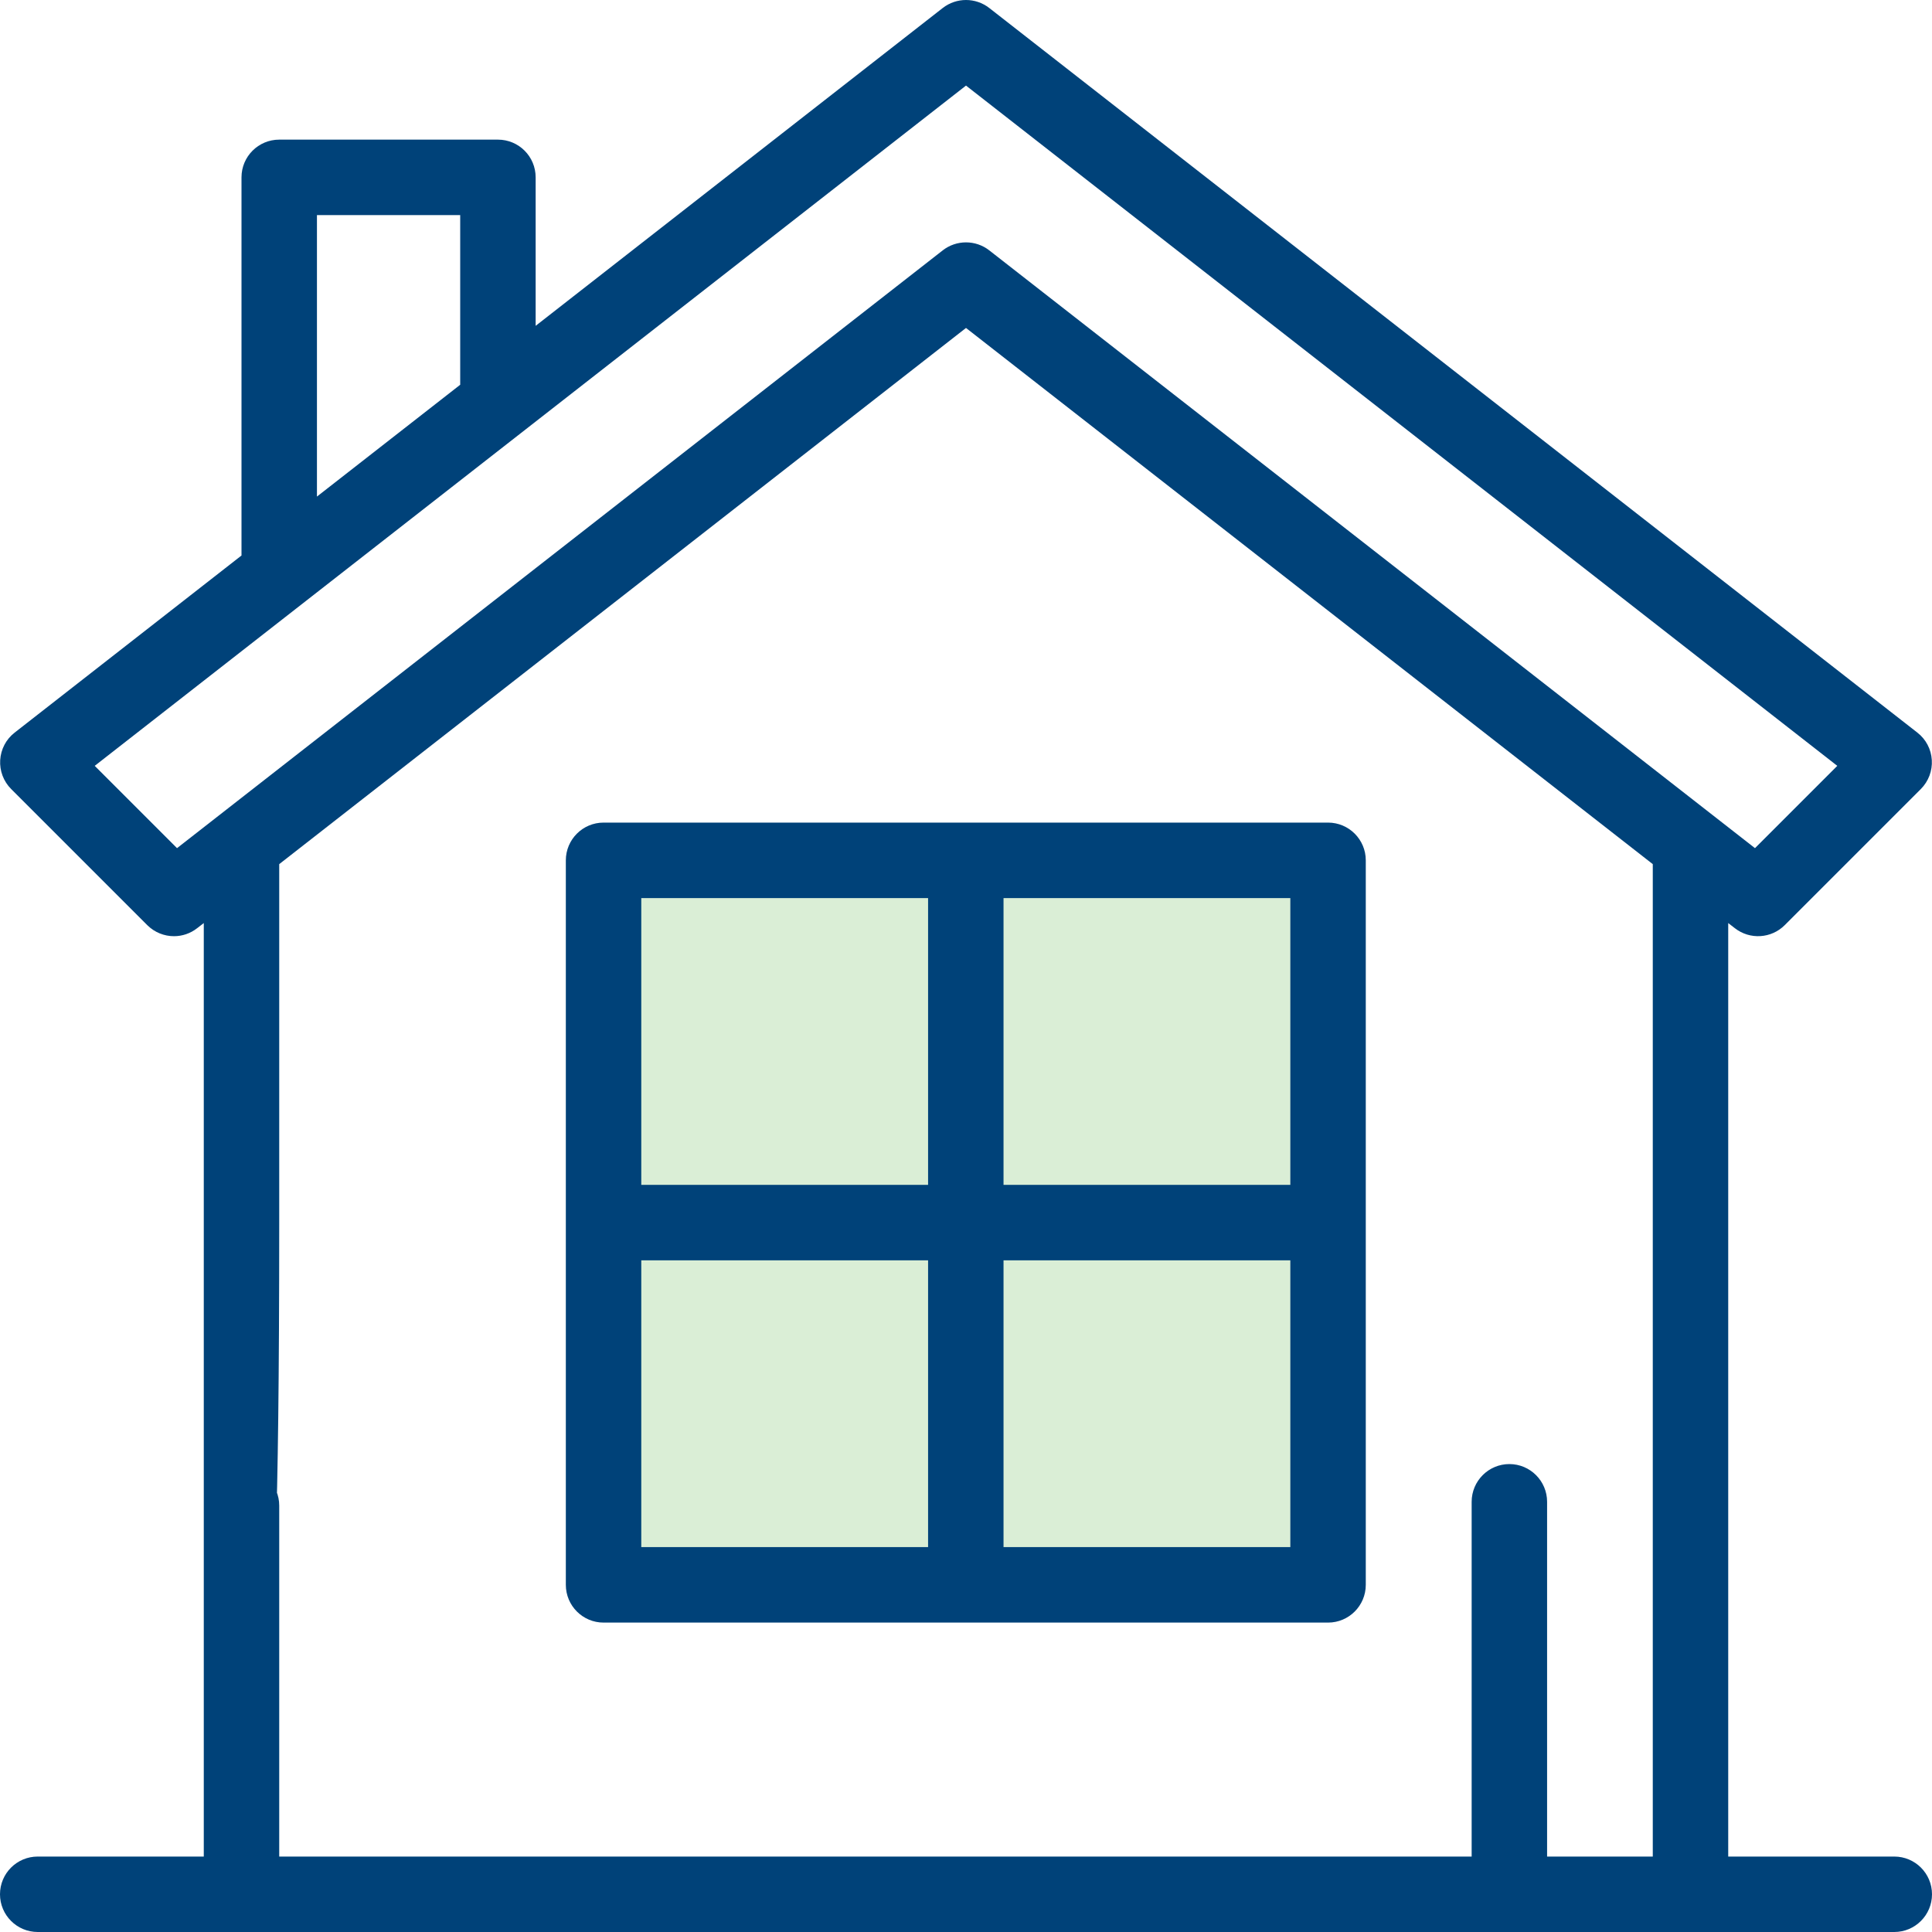 <svg width="40" height="40" viewBox="0 0 40 40" fill="none" xmlns="http://www.w3.org/2000/svg">
<g clip-path="url(#clip0_896_10949)">
<rect width="13.958" height="13.958" transform="matrix(-1 0 0 1 26.873 18.328)" fill="#DAEED6"/>
<path d="M0.781 38.438H4.219V31.172C4.219 30.741 4.569 30.391 5 30.391C5.431 30.391 5.781 30.741 5.781 31.172V38.438H30.469V31.094C30.469 30.662 30.819 30.312 31.25 30.312C31.681 30.312 32.031 30.662 32.031 31.094V38.438H34.219V17.891L20 6.79L5.781 17.891V25.312C5.781 38.438 5.312 31.667 5.312 31.667C5.312 30.456 4.219 34.39 4.219 33.958V19.111L4.082 19.217C3.94 19.328 3.771 19.383 3.602 19.383C3.401 19.383 3.201 19.305 3.049 19.154L0.231 16.336C0.073 16.178 -0.01 15.959 0.004 15.736C0.018 15.512 0.126 15.305 0.303 15.168L5 11.501V3.672C5 3.24 5.35 2.891 5.781 2.891H10.309C10.741 2.891 11.09 3.24 11.09 3.672V6.746L19.519 0.165C19.802 -0.055 20.198 -0.055 20.481 0.165L39.697 15.168C39.874 15.305 39.983 15.512 39.996 15.736C40.01 15.959 39.927 16.177 39.769 16.336L36.951 19.154C36.672 19.433 36.229 19.46 35.918 19.217L35.781 19.111V38.438H39.219C39.65 38.438 40 38.787 40 39.219C40 39.65 39.65 40 39.219 40H0.781C0.35 40 -5.62668e-05 39.65 -5.62668e-05 39.219C-5.62668e-05 38.787 0.35 38.438 0.781 38.438ZM9.528 4.453H6.562V10.281L9.528 7.966V4.453ZM36.335 17.56L38.039 15.856L20 1.772L1.961 15.856L3.665 17.56L19.519 5.183C19.66 5.073 19.83 5.018 20 5.018C20.17 5.018 20.34 5.073 20.481 5.183L36.335 17.56Z" fill="#004279"/>
<path d="M12.496 17.031H27.496C27.927 17.031 28.277 17.381 28.277 17.812V32.812C28.277 33.244 27.927 33.594 27.496 33.594H12.496C12.065 33.594 11.715 33.244 11.715 32.812V17.812C11.715 17.381 12.065 17.031 12.496 17.031ZM20.777 32.031H26.715V26.094H20.777V32.031ZM20.777 24.531H26.715V18.594H20.777V24.531ZM13.277 32.031H19.215V26.094H13.277V32.031ZM13.277 24.531H19.215V18.594H13.277V24.531Z" fill="#004279"/>
</g>
<defs>
<clipPath id="clip0_896_10949">
<rect width="40" height="40" fill="white"/>
</clipPath>
</defs>
</svg>
